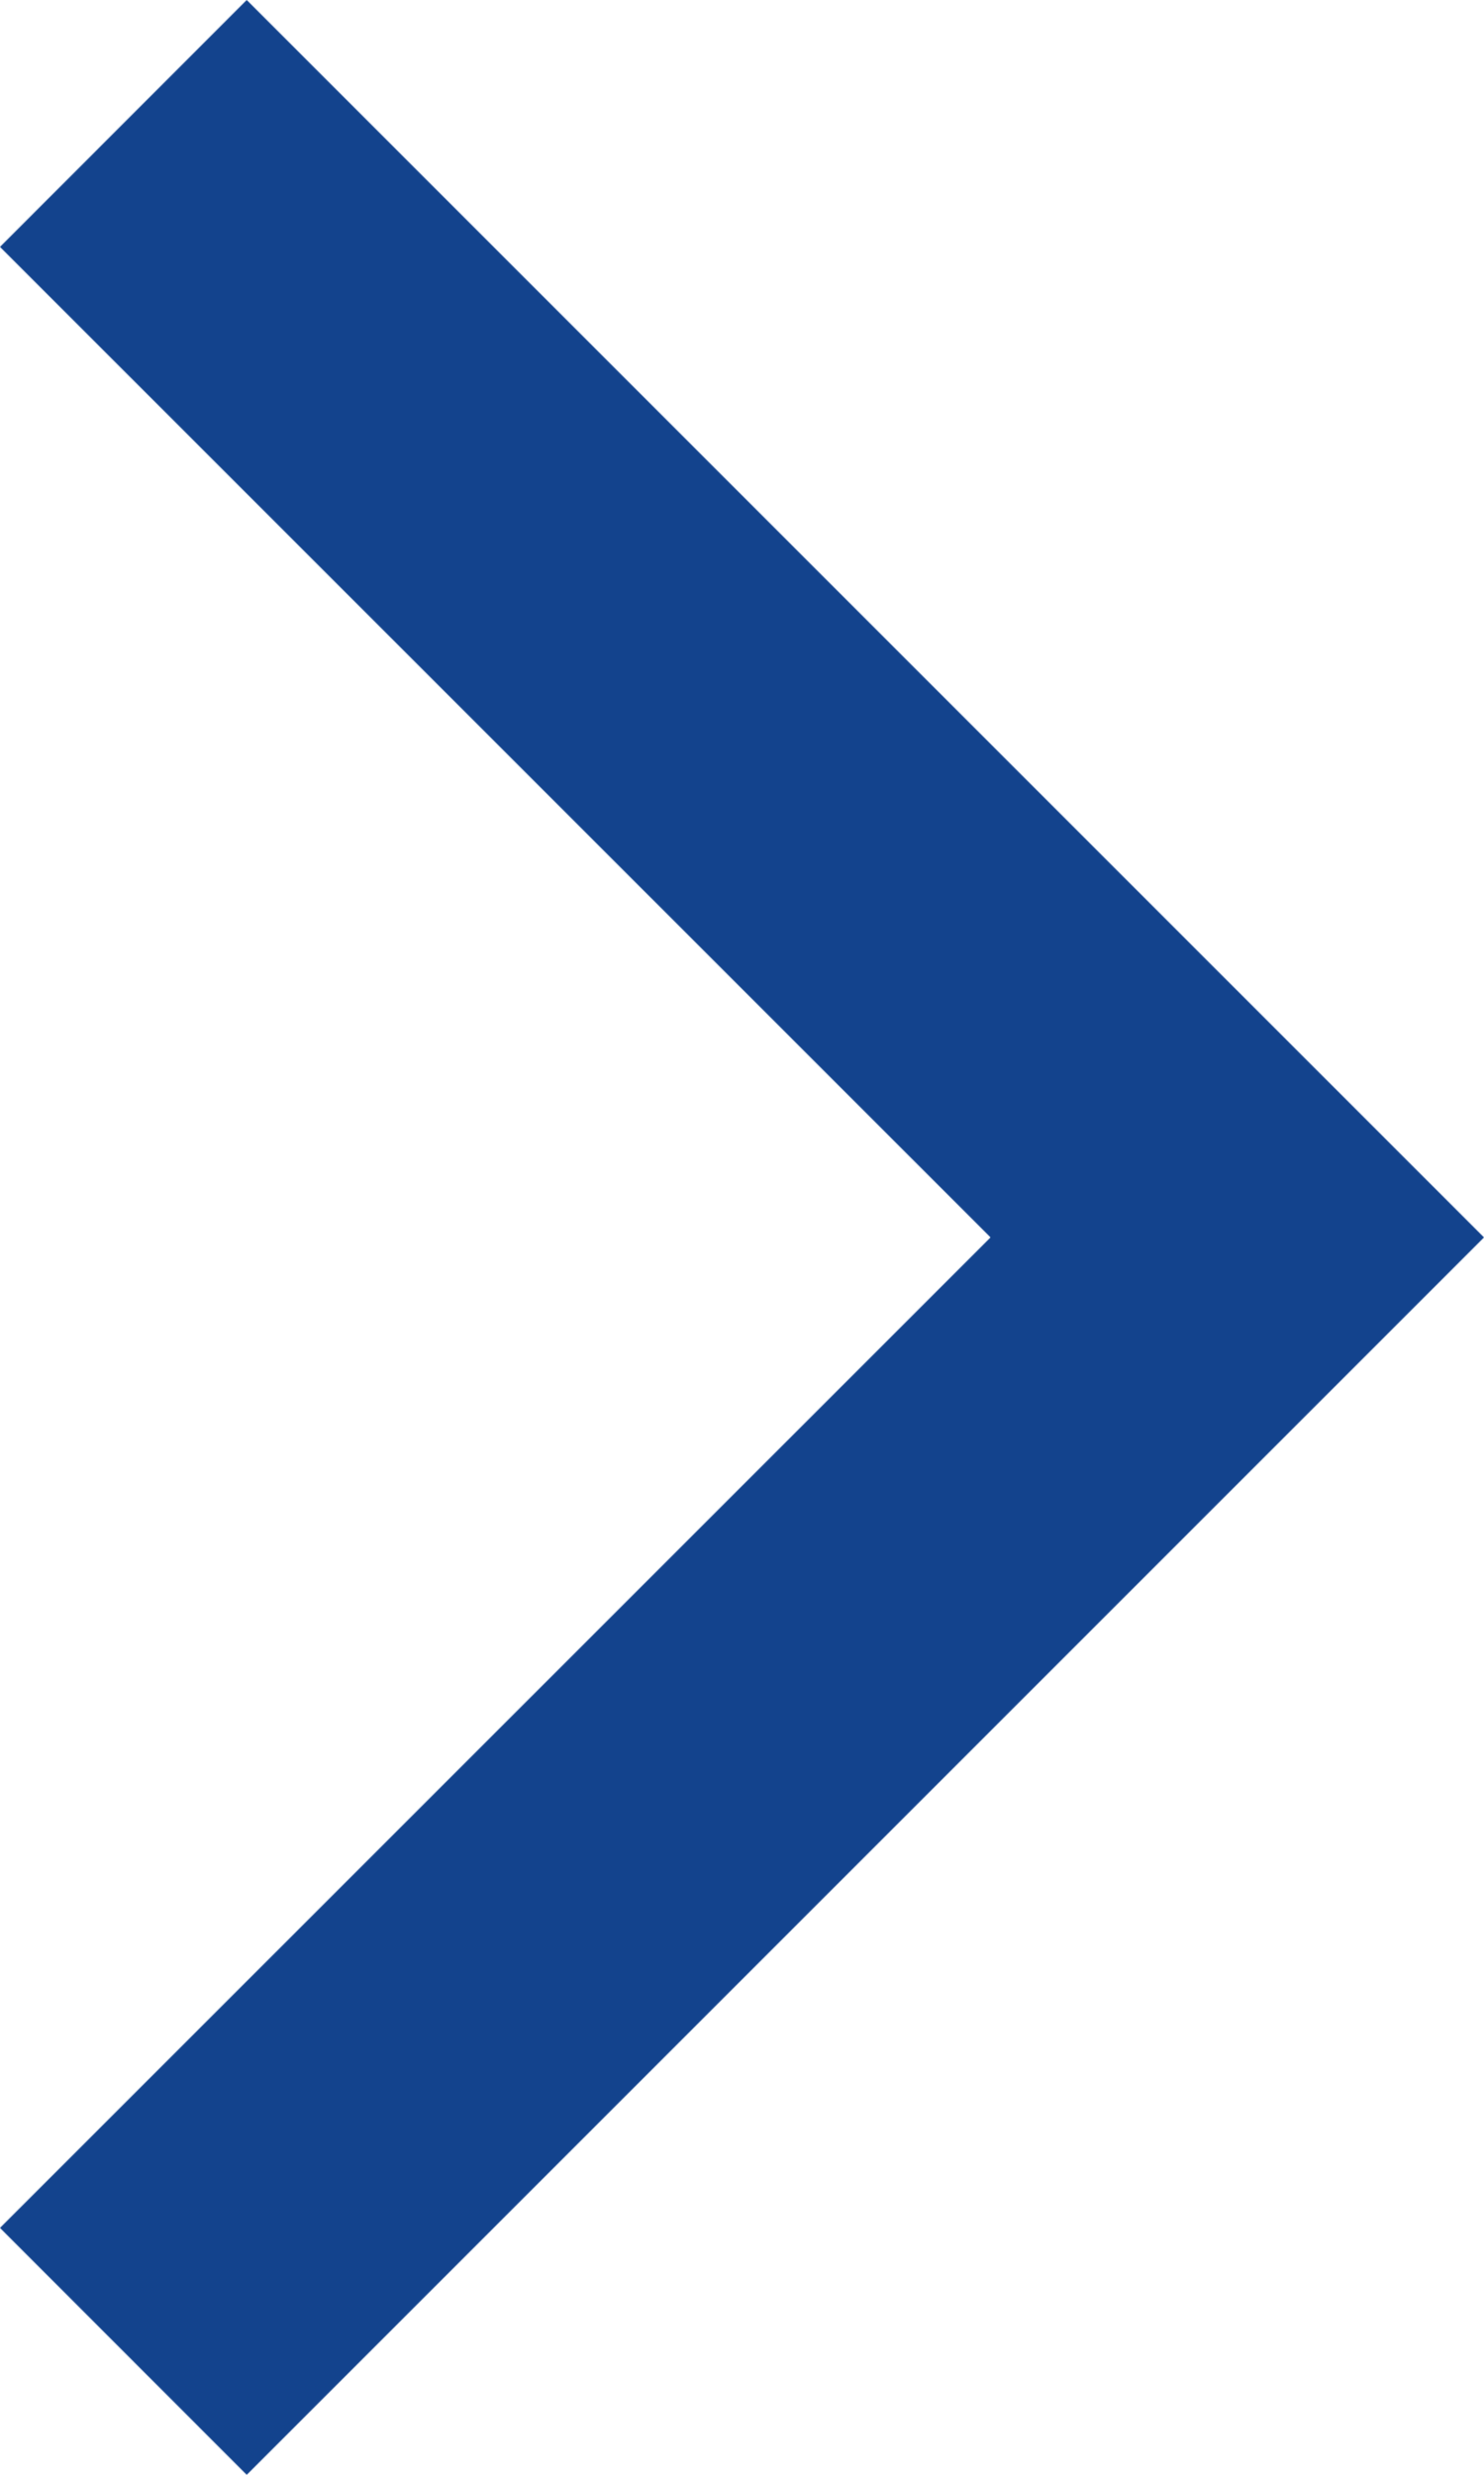<svg xmlns="http://www.w3.org/2000/svg" width="9.828" height="16.388" viewBox="0 0 9.828 16.388"><defs><style>.a{fill:#13438d;}</style></defs><path class="a" d="M1.634,0,0,1.635,6.56,8.194,0,14.753l1.634,1.635L9.828,8.194Z"></path></svg>